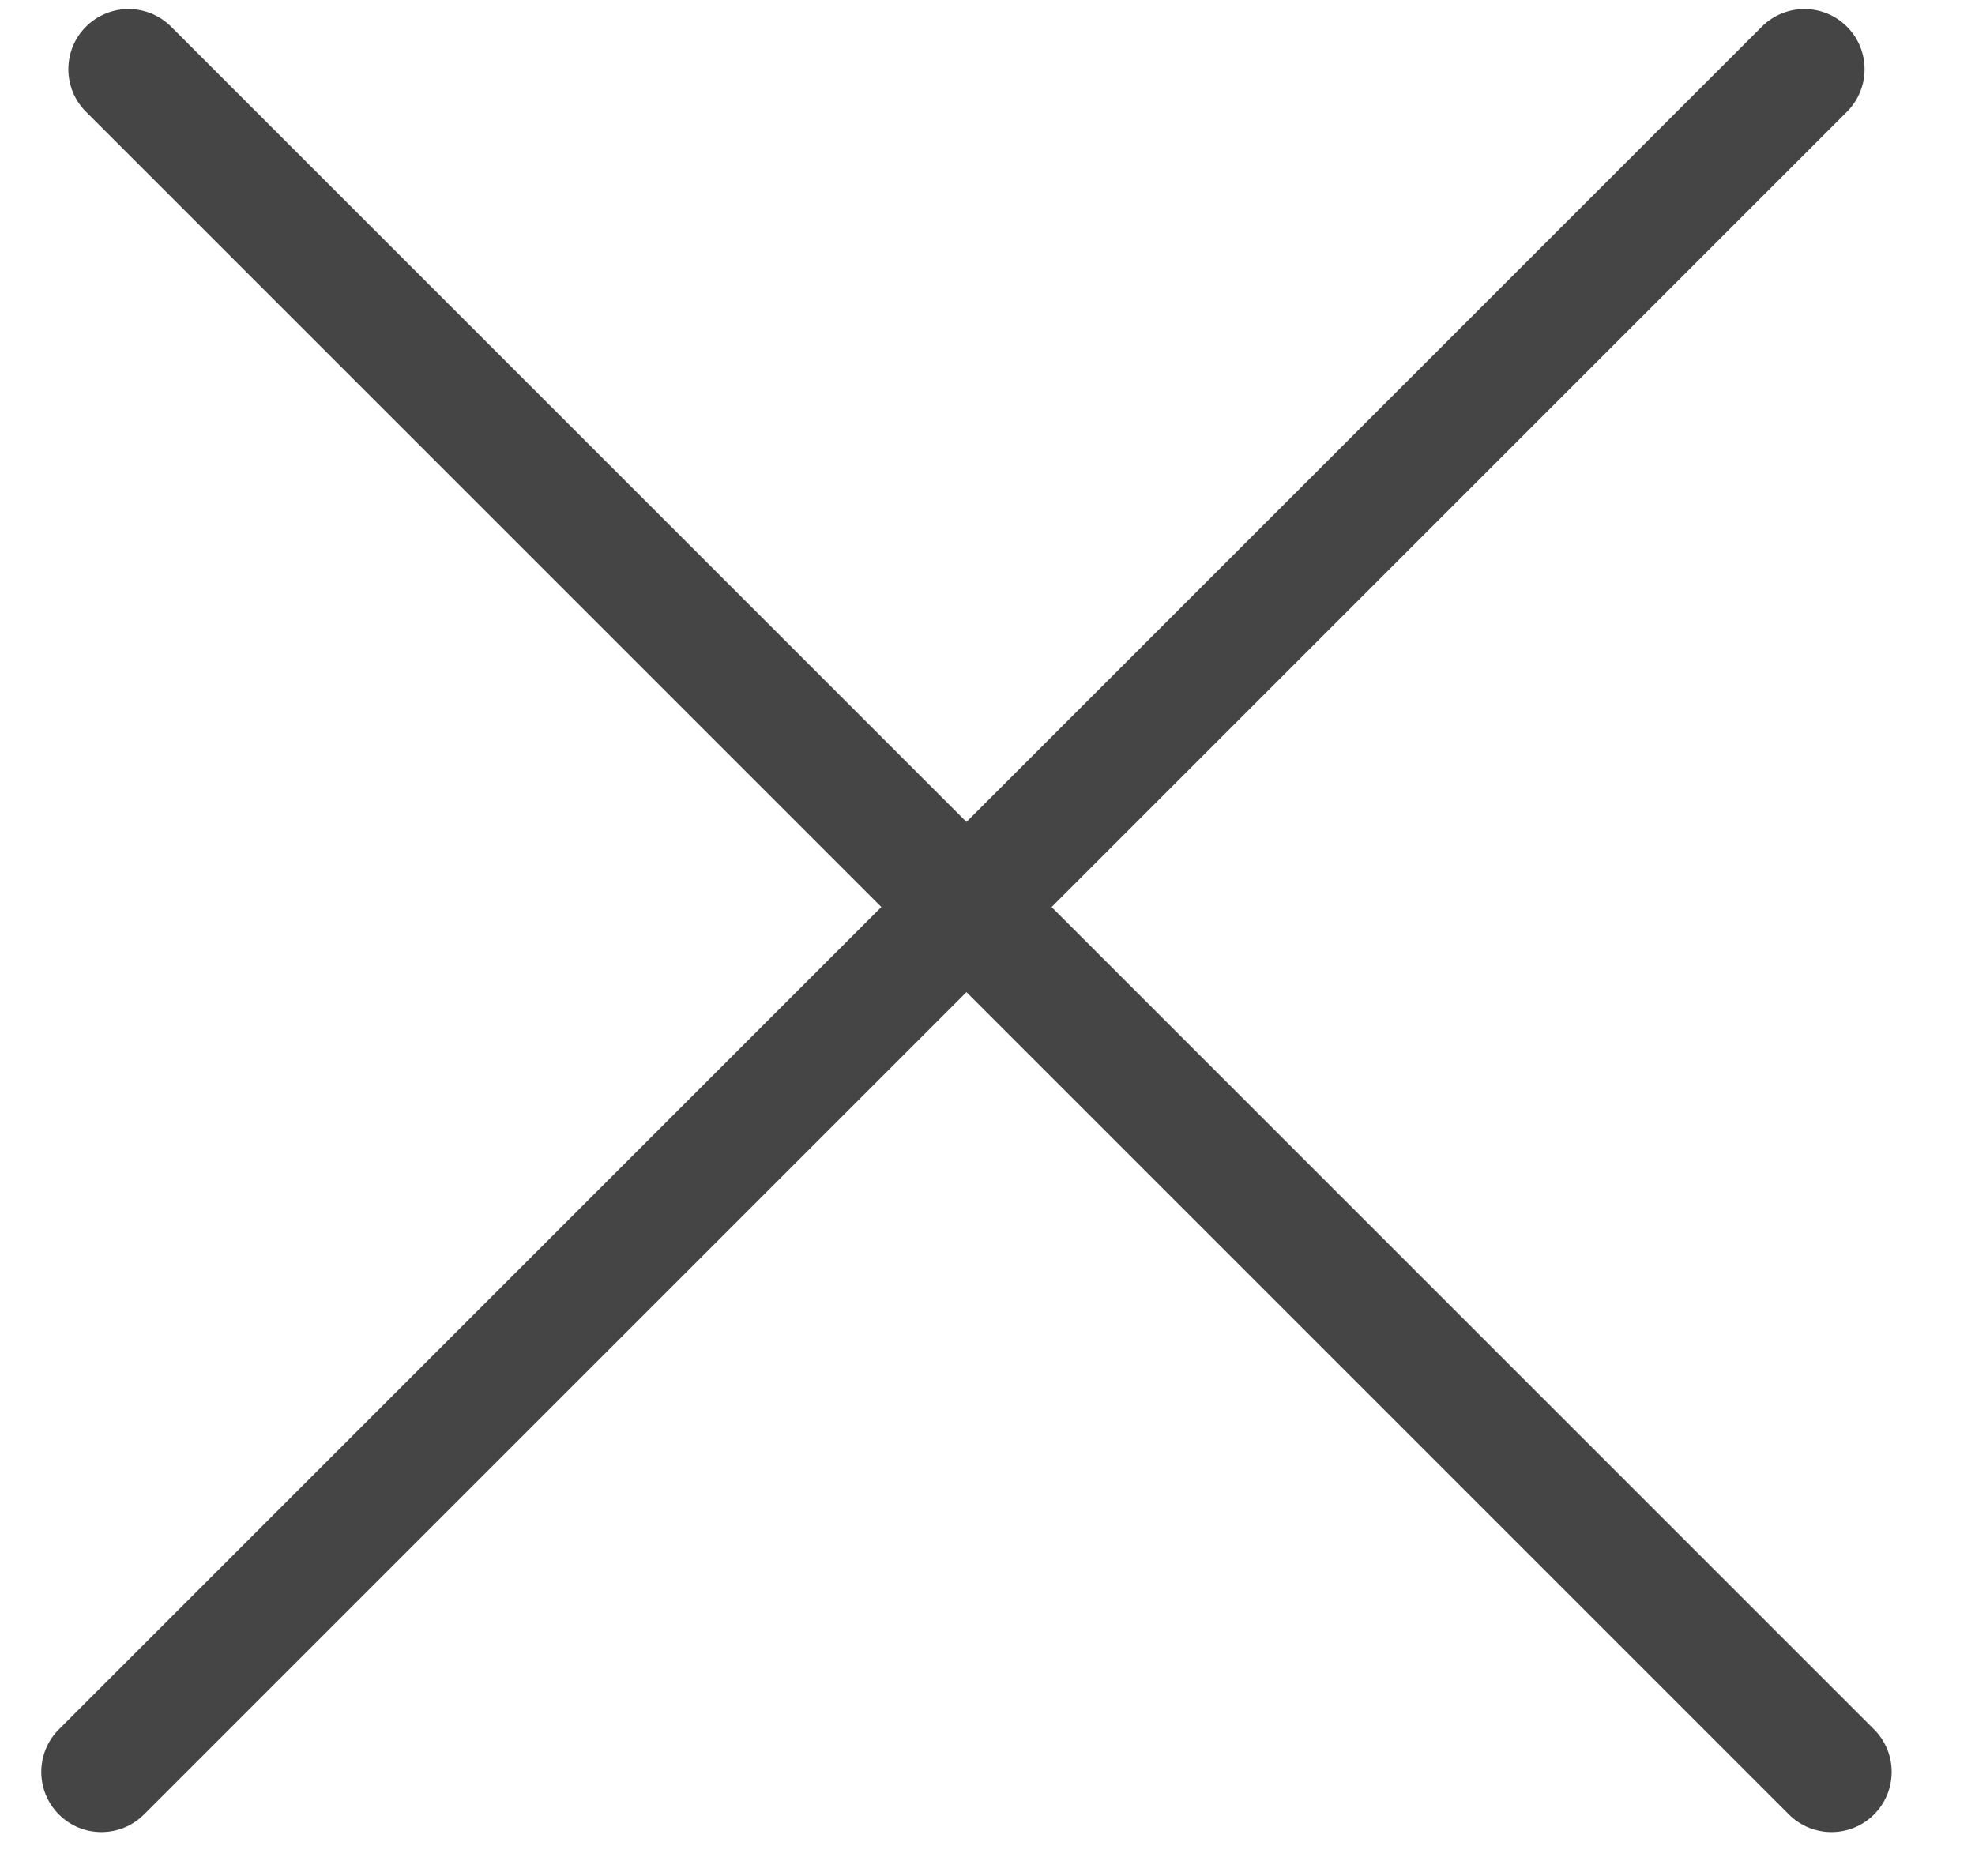 <?xml version="1.0" encoding="UTF-8"?>
<svg width="20px" height="19px" viewBox="0 0 20 19" version="1.1" xmlns="http://www.w3.org/2000/svg" xmlns:xlink="http://www.w3.org/1999/xlink">
    <!-- Generator: Sketch 50 (54983) - http://www.bohemiancoding.com/sketch -->
    <title>Combined Shape</title>
    <desc>Created with Sketch.</desc>
    <defs></defs>
    <g id="Page-1" stroke="none" stroke-width="1" fill="none" fill-rule="evenodd">
        <g id="Global-Search-with-images" transform="translate(-1271, -38)" fill="#454545">
            <g id="Global-search-result">
                <g id="Menu">
                    <g id="Search-input-box" transform="translate(599, 0)">
                        <path d="M680.984,46.657 L680.984,35.267 C680.984,34.93 681.257,34.657 681.594,34.657 C681.93,34.657 682.203,34.93 682.203,35.267 L682.203,46.657 L693.981,46.657 C694.318,46.657 694.591,46.93 694.591,47.267 C694.591,47.603 694.318,47.876 693.981,47.876 L682.203,47.876 L682.203,59.654 C682.203,59.991 681.93,60.264 681.594,60.264 C681.257,60.264 680.984,59.991 680.984,59.654 L680.984,47.876 L669.594,47.876 C669.257,47.876 668.984,47.603 668.984,47.267 C668.984,46.93 669.257,46.657 669.594,46.657 L680.984,46.657 Z" id="Combined-Shape" transform="translate(681.787, 47.46) rotate(-315) translate(-681.787, -47.46) "></path>
                    </g>
                </g>
            </g>
        </g>
    </g>
</svg>